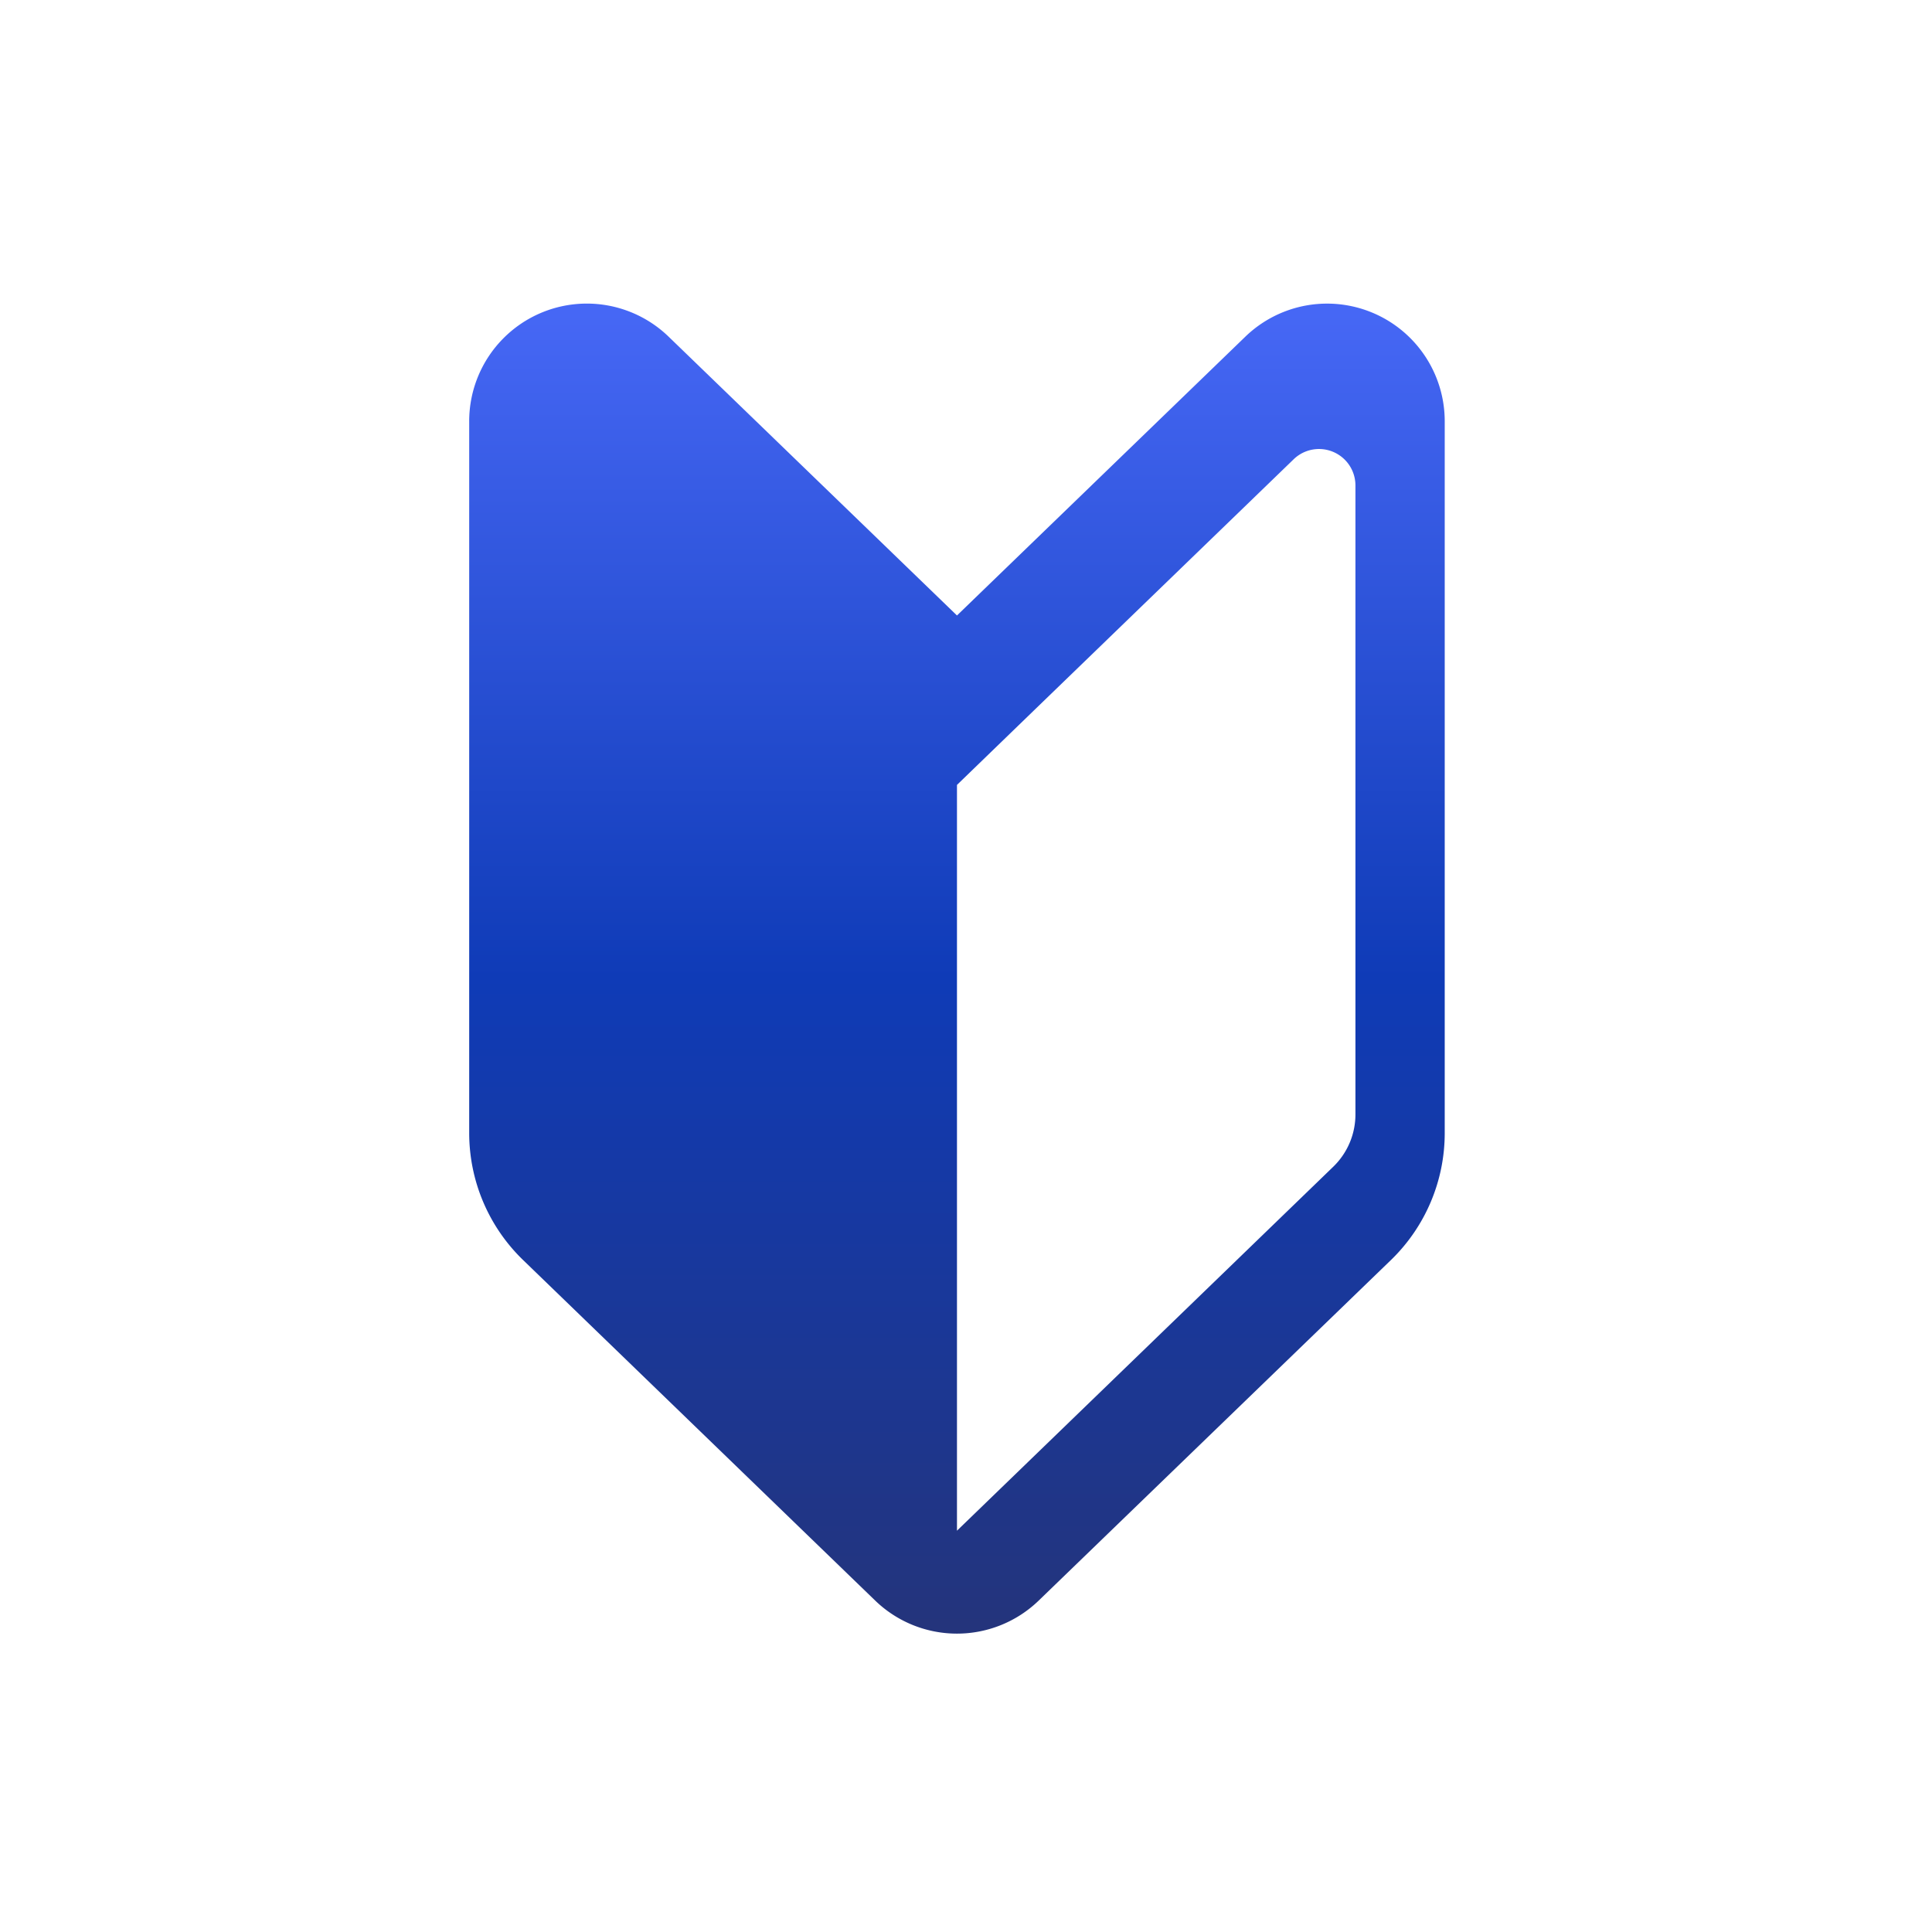 <svg id="icon" xmlns="http://www.w3.org/2000/svg" xmlns:xlink="http://www.w3.org/1999/xlink" width="70" height="70" viewBox="0 0 70 70">
  <defs>
    <linearGradient id="linear-gradient" x1="0.5" x2="0.5" y2="1" gradientUnits="objectBoundingBox">
      <stop offset="0" stop-color="#4768f6"/>
      <stop offset="0.507" stop-color="#0f3bb7"/>
      <stop offset="1" stop-color="#24347b"/>
    </linearGradient>
    <clipPath id="clip-path">
      <rect id="長方形_4642" data-name="長方形 4642" width="35.345" height="48.189" fill="url(#linear-gradient)"/>
    </clipPath>
  </defs>
  <rect id="長方形_4556" data-name="長方形 4556" width="70" height="70" fill="none"/>
  <g id="グループ_6765" data-name="グループ 6765" transform="translate(17 11)">
    <g id="グループ_6764" data-name="グループ 6764" clip-path="url(#clip-path)">
      <path id="パス_12270" data-name="パス 12270" d="M28.119,1.2a4.262,4.262,0,0,1,7.226,3.065V30.053a6.4,6.4,0,0,1-1.948,4.6L20.636,46.99a4.262,4.262,0,0,1-5.928,0L1.949,34.65A6.4,6.4,0,0,1,0,30.053V4.264A4.262,4.262,0,0,1,7.227,1.2L17.673,11.3ZM32.11,6.588a1.32,1.32,0,0,0-2.237-.949l-9.61,9.293-2.59,2.507V44.46L31.305,31.274a2.637,2.637,0,0,0,.805-1.9Z" transform="translate(0 0)" fill="url(#linear-gradient)"/>
    </g>
  </g>
</svg>

